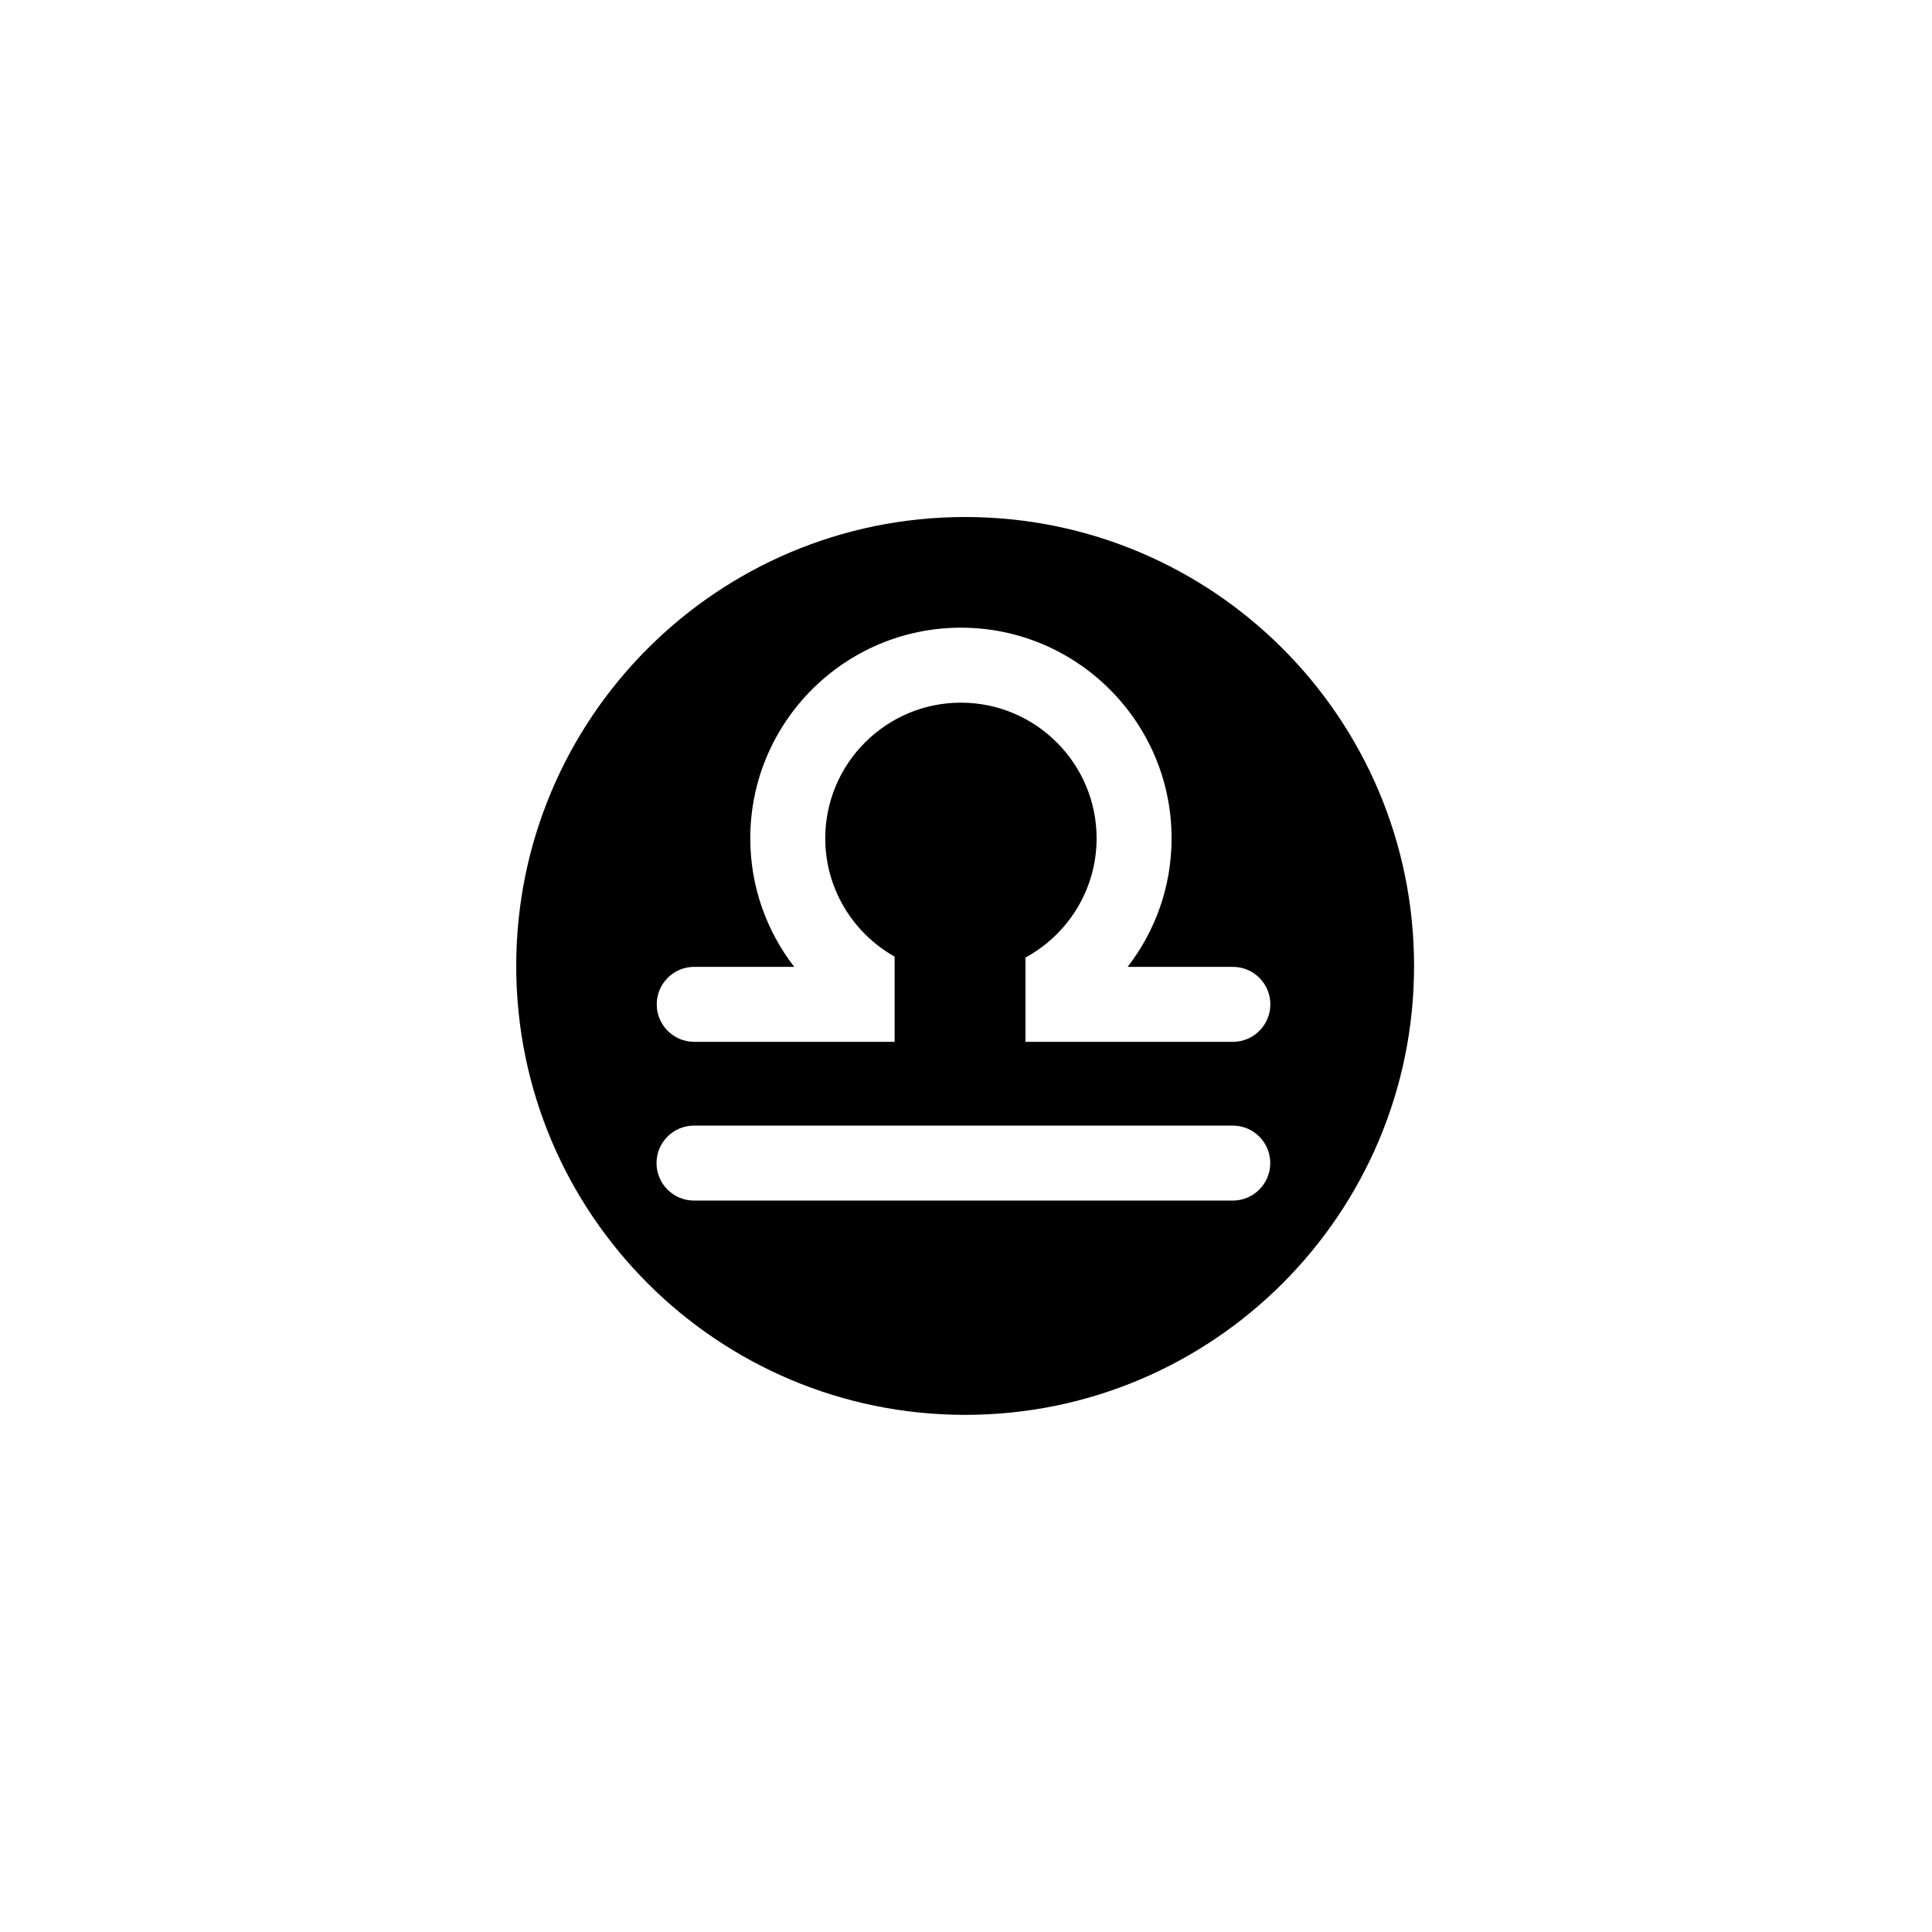 <svg xmlns="http://www.w3.org/2000/svg" width="500" height="500" viewBox="0 0 500 500"><g transform="translate(133.599,133.803)translate(116.151,116.151)rotate(0)translate(-116.151,-116.151) scale(1.386,1.386)" opacity="1"><defs class="defs"/><path transform="translate(-5.665,-4.411)" d="M89.489,4.411c-46.295,0 -83.824,37.529 -83.824,83.825c0,46.295 37.529,83.824 83.824,83.824c46.295,0 83.824,-37.529 83.824,-83.824c0,-46.295 -37.529,-83.825 -83.824,-83.825zM139.459,132.048h-100.597c-3.865,0 -7,-3.134 -7,-7c0,-3.865 3.135,-7 7,-7h100.598c3.865,0 7,3.135 7,7c-0.001,3.866 -3.135,7 -7.001,7zM139.477,102.408h-38.727v-15.736c7.902,-4.294 13.285,-12.656 13.285,-22.264c0,-13.968 -11.365,-25.332 -25.334,-25.332c-13.969,0 -25.333,11.365 -25.333,25.332c0,9.473 5.23,17.739 12.951,22.085v15.915h-37.416c-3.865,0 -7,-3.134 -7,-7c0,-3.866 3.135,-7 7,-7h18.668c-5.137,-6.646 -8.203,-14.97 -8.203,-24c0,-21.688 17.646,-39.332 39.334,-39.332c21.688,0 39.334,17.646 39.334,39.332c0,9.03 -3.066,17.354 -8.203,24h19.645c3.865,0 7,3.134 7,7c0,3.866 -3.136,7 -7.001,7z" fill="#000000" class="fill c1"/></g></svg>